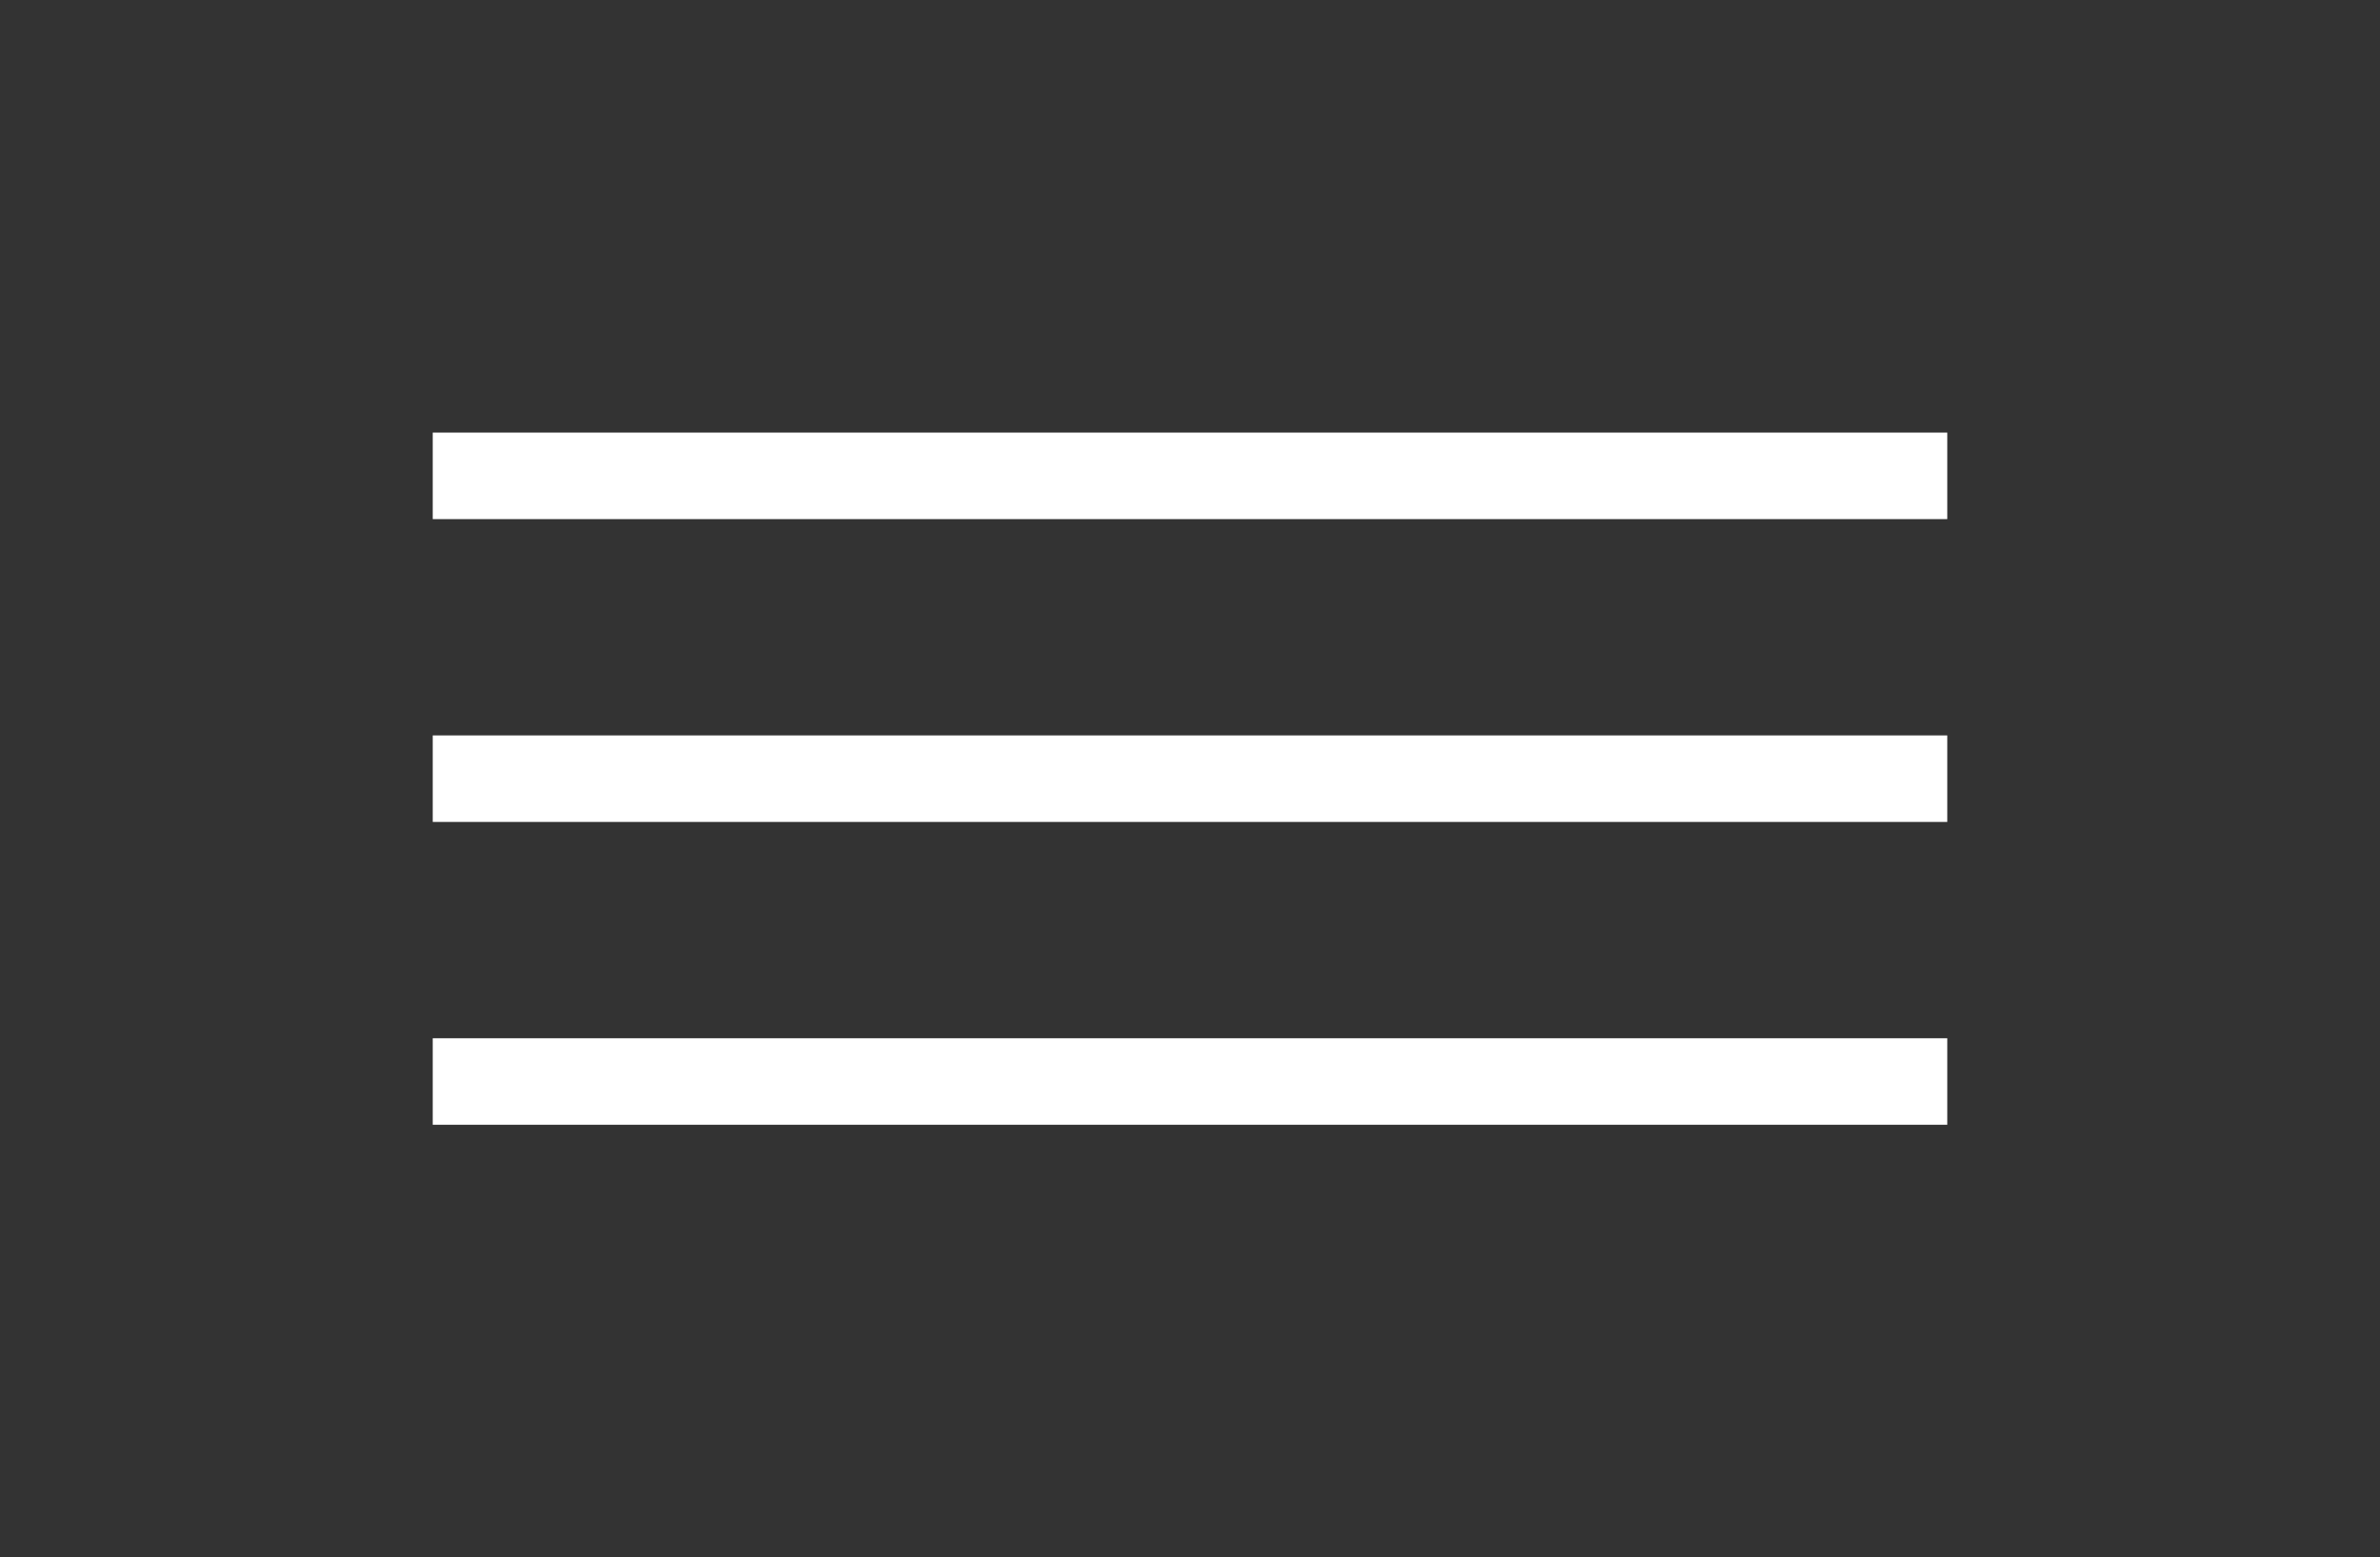 <?xml version="1.0" encoding="UTF-8"?> <svg xmlns="http://www.w3.org/2000/svg" width="55" height="36" viewBox="0 0 55 36" fill="none"><rect x="0" y="0" width="55" height="36" fill="#333333" stroke="none"/> <rect x="10" y="10" width="35" height="2" fill="white"></rect> <rect x="10" y="17" width="35" height="2" fill="white"></rect> <rect x="10" y="24" width="35" height="2" fill="white"></rect> </svg> 